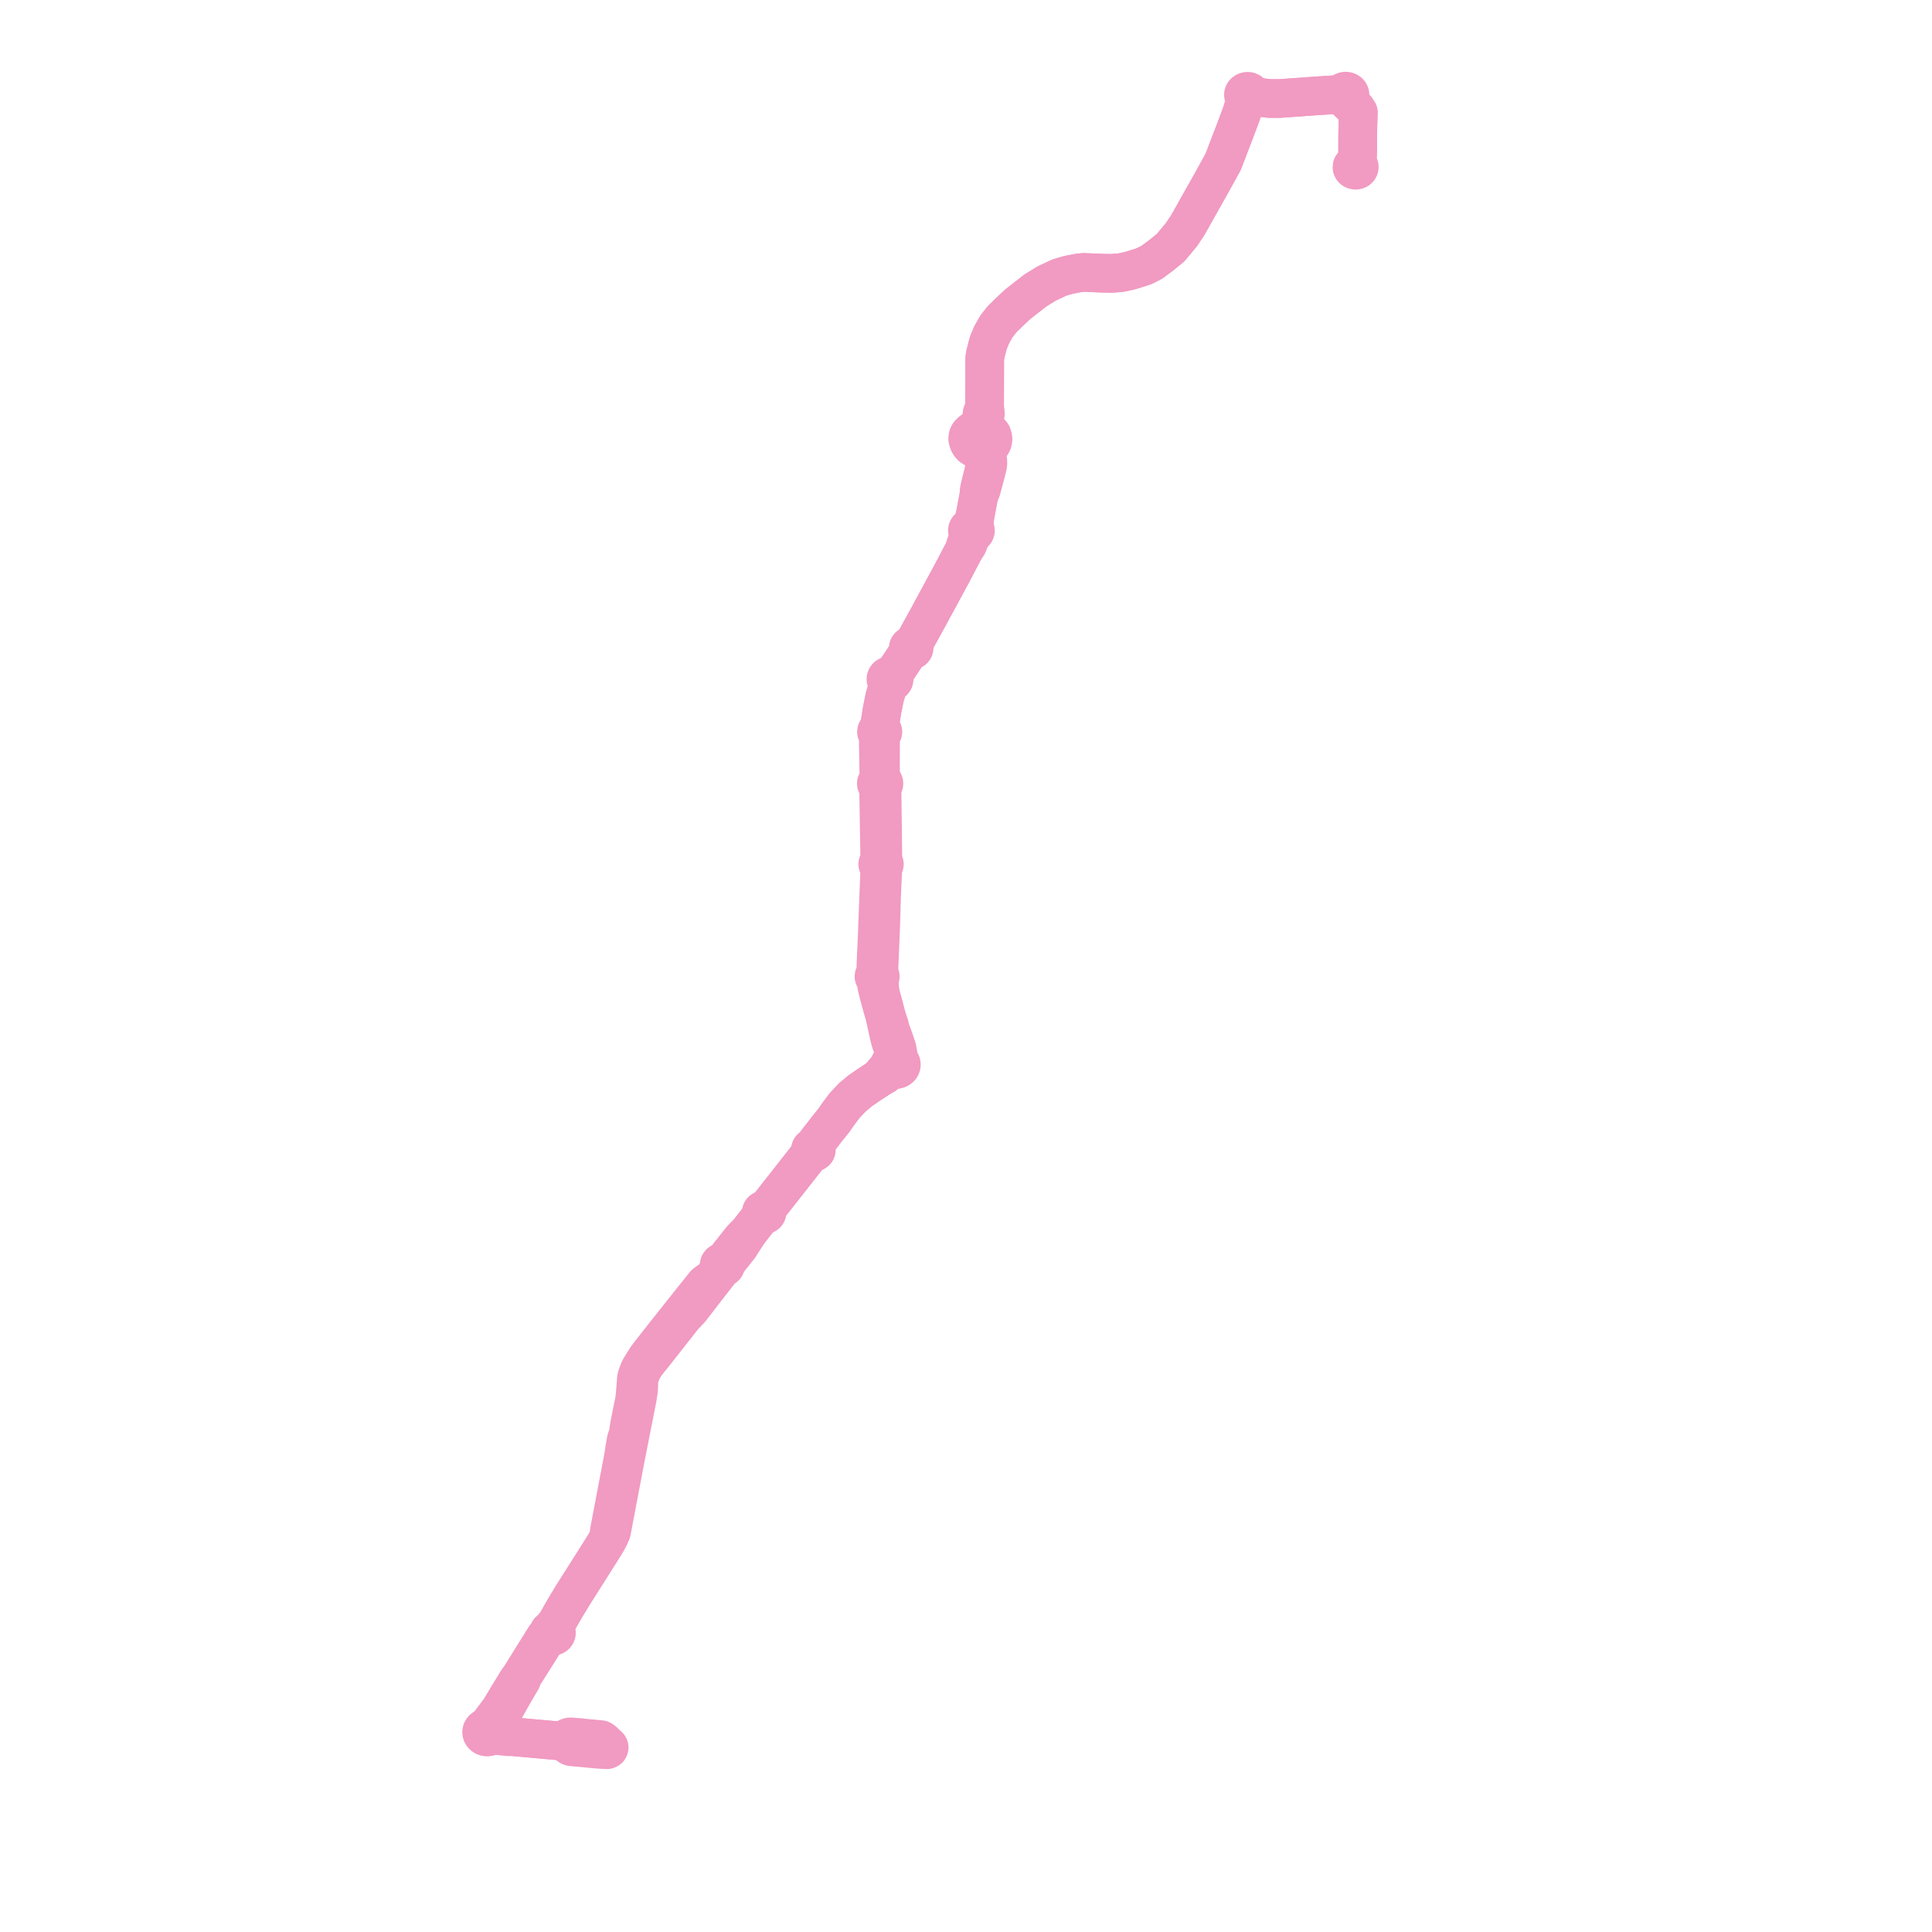     
<svg width="424.095" height="424.095" version="1.1"
     xmlns="http://www.w3.org/2000/svg">

  <title>Plan de ligne</title>
  <desc>Du 0000-00-00 au 9999-01-01</desc>

<path d='M 297.955 34.509 L 297.923 34.864 L 297.904 35.07 L 297.774 35.699 L 297.713 35.99 L 297.471 35.982 L 297.029 36.156 L 296.806 36.447 L 296.777 36.806 L 296.853 36.994 L 296.942 37.092 L 297.033 37.193 L 297.305 37.33 L 297.515 37.367 L 297.74 37.353 L 298.06 37.228 L 298.261 37.036 L 298.36 36.823 L 298.373 36.586 L 298.315 36.4 L 298.07 36.125 L 297.713 35.99 L 297.774 35.699 L 297.904 35.07 L 297.923 34.864 L 297.97 34.344 L 298.014 33.37 L 298.019 29.924 L 298.048 28.816 L 298.132 25.501 L 298.154 24.631 L 297.675 23.886 L 296.791 23.178 L 295.938 22.37 L 295.687 21.798 L 295.629 21.596 L 295.859 21.516 L 296.057 21.388 L 296.209 21.22 L 296.305 21.023 L 296.338 20.813 L 296.305 20.602 L 296.21 20.405 L 296.059 20.236 L 295.862 20.107 L 295.632 20.027 L 295.386 20 L 295.141 20.029 L 294.912 20.112 L 294.717 20.244 L 294.568 20.414 L 294.476 20.612 L 294.447 20.823 L 294.174 20.82 L 292.793 20.802 L 288.779 21.059 L 280.962 21.624 L 278.694 21.624 L 276.614 21.378 L 276.244 21.305 L 275.342 21.111 L 274.721 21.02 L 274.751 20.873 L 274.747 20.724 L 274.711 20.578 L 274.641 20.441 L 274.544 20.317 L 274.42 20.212 L 274.275 20.13 L 274.114 20.072 L 273.919 20.041 L 273.721 20.047 L 273.529 20.09 L 273.352 20.167 L 273.2 20.276 L 273.078 20.411 L 272.994 20.565 L 272.951 20.737 L 272.954 20.914 L 273.003 21.085 L 273.096 21.242 L 273.228 21.377 L 273.392 21.483 L 273.581 21.554 L 273.473 21.906 L 272.482 25.049 L 271.331 28.12 L 271.166 28.558 L 268.49 35.54 L 265.929 40.179 L 263.163 45.092 L 260.723 49.428 L 259.314 51.531 L 256.968 54.349 L 254.972 55.987 L 252.849 57.558 L 251.267 58.383 L 249.87 58.85 L 248.012 59.419 L 246.067 59.839 L 244.085 60.005 L 242.089 59.974 L 237.825 59.797 L 236.512 59.956 L 234.598 60.329 L 232.606 60.901 L 229.78 62.213 L 227.261 63.772 L 223.418 66.772 L 221.549 68.519 L 219.962 70.076 L 218.707 71.684 L 217.671 73.525 L 216.94 75.277 L 216.325 77.659 L 216.254 78.093 L 216.155 78.685 L 216.152 80.122 L 216.151 80.267 L 216.15 81.025 L 216.142 84.293 L 216.141 84.501 L 216.141 84.686 L 216.138 86.019 L 216.137 86.301 L 216.136 86.579 L 216.134 87.357 L 216.133 88.053 L 216.132 88.335 L 216.13 89.226 L 215.574 90.739 L 215.439 92 L 215.232 92.646 L 215.082 93.114 L 214.685 93.708 L 214.426 94.093 L 213.836 94.318 L 213.271 94.698 L 212.723 95.239 L 212.507 95.664 L 212.503 95.691 L 212.424 96.269 L 212.415 96.339 L 212.523 96.792 L 212.681 97.238 L 212.922 97.639 L 213.284 98.026 L 213.961 98.455 L 214.121 98.503 L 214.727 98.683 L 215.195 98.92 L 215.454 99.366 L 215.634 99.761 L 215.742 99.999 L 215.829 100.236 L 216.155 101.348 L 216.194 102.147 L 216.067 102.946 L 215.282 106.137 L 215.123 106.741 L 214.942 107.63 L 214.873 108.768 L 213.995 113.437 L 213.514 114.705 L 213.376 115.067 L 213.104 115.478 L 212.94 115.725 L 212.788 115.785 L 212.651 115.868 L 212.483 116.035 L 212.377 116.237 L 212.343 116.456 L 212.383 116.674 L 212.443 116.799 L 212.527 116.912 L 212.619 117.329 L 212.608 117.488 L 212.588 117.791 L 212.506 118.232 L 211.98 119.524 L 211.615 120.802 L 209.656 124.54 L 209.056 125.685 L 205.2 132.813 L 204.778 133.552 L 204.124 134.81 L 200.476 141.432 L 200.377 141.591 L 200.299 141.741 L 200.133 141.687 L 199.929 141.684 L 199.714 141.744 L 199.536 141.864 L 199.456 141.959 L 199.425 142.013 L 199.395 142.088 L 199.387 142.351 L 199.522 142.588 L 199.625 142.699 L 199.562 142.807 L 199.528 142.903 L 199.145 143.489 L 198.094 145.123 L 197.043 146.677 L 196.074 148.107 L 195.834 148.416 L 195.537 148.306 L 195.312 148.296 L 195.091 148.332 L 194.993 148.365 L 194.859 148.43 L 194.741 148.514 L 194.568 148.713 L 194.477 148.949 L 194.478 149.197 L 194.569 149.433 L 194.722 149.615 L 194.845 149.692 L 194.91 150.657 L 194.214 152.997 L 194.026 153.914 L 193.655 155.757 L 193.206 158.523 L 193.205 159.7 L 193.141 159.992 L 192.785 160.083 L 192.518 160.289 L 192.416 160.475 L 192.391 160.642 L 192.413 160.787 L 192.485 160.939 L 192.618 161.082 L 192.668 161.119 L 192.723 161.151 L 192.793 161.589 L 192.795 161.612 L 192.795 163.208 L 192.798 163.351 L 192.811 164.109 L 192.866 167.185 L 192.901 169.394 L 192.915 170.26 L 192.901 170.616 L 192.849 170.972 L 192.808 171.143 L 192.793 171.349 L 192.684 171.414 L 192.487 171.6 L 192.364 171.884 L 192.373 172.135 L 192.481 172.368 L 192.532 172.41 L 192.789 172.62 L 192.858 173.029 L 192.87 173.755 L 192.881 174.488 L 192.892 175.17 L 192.931 177.582 L 192.938 178.009 L 192.939 178.084 L 192.941 178.197 L 192.997 181.681 L 193.047 184.765 L 193.085 187.103 L 193.096 187.772 L 193.114 188.891 L 193.117 189.117 L 192.954 189.2 L 192.885 189.26 L 192.82 189.315 L 192.726 189.456 L 192.681 189.588 L 192.672 189.725 L 192.698 189.86 L 192.757 189.988 L 192.847 190.101 L 192.964 190.195 L 193.102 190.264 L 193.146 190.483 L 193.127 190.889 L 193.041 192.747 L 192.893 196.463 L 192.873 197.061 L 192.776 199.529 L 192.647 202.962 L 192.626 203.424 L 192.614 204.097 L 192.49 206.845 L 192.425 208.545 L 192.374 209.37 L 192.326 210.442 L 192.235 213.101 L 192.198 213.546 L 192.139 213.85 L 191.969 213.997 L 191.867 214.184 L 191.849 214.411 L 191.92 214.608 L 192.065 214.774 L 192.268 214.886 L 192.385 214.919 L 192.356 215.568 L 192.481 216.597 L 192.947 218.444 L 193.588 220.834 L 193.83 221.667 L 194.159 222.797 L 194.208 222.967 L 194.476 224.192 L 195.202 227.494 L 195.316 227.949 L 195.53 228.728 L 195.826 229.543 L 196.057 229.996 L 196.313 230.901 L 196.381 231.566 L 196.256 232.335 L 196.237 232.652 L 196.121 232.687 L 196.009 232.731 L 195.833 232.827 L 195.738 232.896 L 195.655 232.968 L 195.537 233.098 L 195.471 233.197 L 195.414 233.305 L 195.358 233.468 L 194.99 234.155 L 194.776 234.451 L 194.514 234.798 L 193.724 235.759 L 192.89 236.709 L 190.732 238.125 L 188.76 239.487 L 188.553 239.66 L 187.172 240.814 L 185.394 242.689 L 184.38 244.048 L 184.051 244.484 L 182.95 246.05 L 181.66 247.647 L 179.268 250.727 L 179.051 251.041 L 178.899 251.309 L 178.748 251.623 L 178.672 251.821 L 178.559 251.822 L 178.446 251.824 L 178.279 251.864 L 178.13 251.941 L 178.009 252.049 L 177.925 252.18 L 177.883 252.325 L 177.887 252.474 L 177.936 252.617 L 178.026 252.745 L 178.152 252.848 L 178.049 252.986 L 177.903 253.172 L 175.717 255.96 L 174.419 257.614 L 168.463 265.182 L 168.274 265.421 L 168.096 265.67 L 167.971 265.613 L 167.834 265.581 L 167.693 265.576 L 167.554 265.597 L 167.424 265.645 L 167.31 265.716 L 167.216 265.807 L 167.148 265.914 L 167.109 266.03 L 167.1 266.151 L 167.123 266.271 L 167.177 266.383 L 167.257 266.483 L 167.362 266.565 L 167.202 266.769 L 164.922 269.678 L 164.72 269.936 L 164.391 270.357 L 163.304 271.461 L 163.112 271.656 L 162.723 272.053 L 159.035 276.734 L 158.921 276.879 L 158.769 277.072 L 158.635 277.053 L 158.531 277.055 L 158.501 277.056 L 158.369 277.08 L 158.264 277.118 L 158.245 277.125 L 158.132 277.189 L 158.035 277.27 L 157.958 277.364 L 157.902 277.47 L 157.885 277.531 L 157.87 277.582 L 157.863 277.698 L 157.882 277.813 L 157.898 277.854 L 157.925 277.923 L 157.99 278.024 L 158.08 278.115 L 158.027 278.288 L 157.964 278.473 L 157.958 278.506 L 157.738 278.948 L 156.634 280.358 L 156.218 280.834 L 155.953 281.021 L 155.19 281.508 L 154.743 281.869 L 152.757 284.35 L 151.325 286.139 L 145.454 293.542 L 145.279 293.762 L 142.616 297.16 L 142.397 297.439 L 141.903 298.107 L 141.312 299.05 L 140.891 299.721 L 140.734 299.978 L 140.488 300.378 L 140.329 300.717 L 140.155 301.156 L 139.974 301.64 L 139.813 302.119 L 139.743 302.374 L 139.725 302.471 L 139.71 302.59 L 139.671 302.854 L 139.529 304.812 L 139.482 305.389 L 139.44 305.859 L 139.428 306.023 L 139.399 306.358 L 139.333 306.905 L 139.317 307.064 L 139.22 307.674 L 138.644 310.463 L 138.213 312.643 L 138.155 313.009 L 138.114 313.265 L 137.833 315.042 L 137.683 315.428 L 137.588 315.677 L 137.463 316.045 L 137.127 317.923 L 137.081 318.327 L 136.916 319.438 L 136.601 321.099 L 136.278 322.798 L 136.242 322.991 L 136.149 323.532 L 135.893 324.828 L 135.382 327.516 L 135.104 328.98 L 134.892 330.1 L 134.401 332.686 L 134.079 334.381 L 134.028 334.65 L 133.965 334.981 L 133.765 336.036 L 133.729 336.226 L 133.793 337.212 L 133.074 338.551 L 133.05 338.591 L 132.218 339.944 L 131.998 340.29 L 128.694 345.508 L 125.629 350.348 L 124.212 352.695 L 123.201 354.433 L 122.532 355.626 L 122.188 356.255 L 122.151 356.322 L 121.496 357.063 L 121.279 357.421 L 121.084 357.696 L 120.989 357.719 L 120.898 357.75 L 120.812 357.789 L 120.731 357.837 L 120.657 357.893 L 120.601 357.944 L 120.579 357.967 L 120.551 358 L 120.507 358.059 L 120.469 358.121 L 120.439 358.187 L 120.416 358.255 L 120.401 358.324 L 120.392 358.394 L 120.392 358.464 L 120.4 358.535 L 120.175 358.773 L 119.774 359.189 L 119.433 359.714 L 116.035 365.149 L 115.707 365.687 L 115.409 366.153 L 114.483 367.671 L 114.275 367.999 L 113.635 368.868 L 112.608 370.54 L 111.527 372.299 L 110.176 374.562 L 109.762 375.248 L 108.629 376.759 L 108.524 376.895 L 107.333 378.492 L 107.022 379.009 L 106.929 379.164 L 106.711 379.185 L 106.501 379.239 L 106.305 379.324 L 106.13 379.438 L 105.981 379.575 L 105.862 379.734 L 105.777 379.908 L 105.729 380.1 L 105.725 380.211 L 105.722 380.297 L 105.757 380.491 L 105.833 380.676 L 105.972 380.875 L 106.158 381.043 L 106.382 381.173 L 106.705 381.273 L 107.048 381.293 L 107.293 381.256 L 107.524 381.179 L 107.733 381.063 L 107.91 380.914 L 108.733 380.945 L 108.869 380.957 L 109.694 381.044 L 111.032 381.185 L 111.572 381.243 L 111.935 381.164 L 112.661 381.23 L 113.032 381.264 L 115.149 381.455 L 116.209 381.551 L 118.049 381.717 L 118.566 381.764 L 120.26 381.918 L 121.859 382.062 L 122.607 382.131 L 123.306 382.194 L 123.567 382.217 L 123.642 382.236 L 123.729 382.265 L 123.8 382.292 L 123.831 382.308 L 123.905 382.347 L 123.989 382.401 L 124.118 382.481 L 124.261 382.599 L 124.495 382.818 L 124.727 383.029 L 124.84 383.137 L 124.96 383.237 L 125.083 383.32 L 125.217 383.386 L 125.342 383.422 L 125.441 383.434 L 125.69 383.457 L 127.959 383.67 L 128.109 383.684 L 128.722 383.741 L 128.962 383.764 L 129.025 383.77 L 131.295 383.984 L 132.419 384.053 L 132.868 384.036 L 132.974 384.074 L 133.053 384.09 L 133.176 384.095 L 133.251 384.087 L 133.372 384.055 L 133.47 384.009 L 133.541 383.96 L 133.604 383.901 L 133.709 383.708 L 133.723 383.62 L 133.719 383.535 L 133.699 383.452 L 133.659 383.368 L 133.617 383.308 L 133.538 383.231 L 133.447 383.171 L 133.356 383.132 L 132.586 382.319 L 132.194 382.006 L 132.072 381.936 L 131.932 381.878 L 131.732 381.847 L 131.369 381.814 L 128.935 381.587 L 127.593 381.462' fill='transparent' stroke='#f19ac2' stroke-linecap='round' stroke-linejoin='round' stroke-width='8.482'/><path d='M 127.593 381.462 L 127.48 381.451 L 126.528 381.363 L 126.212 381.334 L 125.619 381.279 L 125.236 381.254 L 124.983 381.28 L 124.781 381.328 L 124.643 381.387 L 124.508 381.459 L 124.398 381.541 L 124.303 381.635 L 124.149 381.838 L 124.005 382.045 L 123.831 382.308 L 123.8 382.292 L 123.729 382.265 L 123.642 382.236 L 123.567 382.217 L 123.306 382.194 L 122.607 382.131 L 121.859 382.062 L 118.566 381.764 L 118.049 381.717 L 116.209 381.551 L 115.149 381.455 L 113.032 381.264 L 112.661 381.23 L 111.935 381.164 L 111.604 380.975 L 111.247 380.803 L 111.085 380.739 L 110.831 380.685 L 110.266 380.602 L 109.996 380.534 L 109.749 380.442 L 109.5 380.295 L 109.244 380.077 L 109.187 379.986 L 109.027 379.725 L 108.883 379.265 L 108.873 379.11 L 108.858 378.889 L 108.94 378.525 L 109.522 377.335 L 109.594 377.184 L 109.647 377.075 L 110.236 376.114 L 110.766 375.249 L 110.867 375.069 L 111.035 374.767 L 111.202 374.466 L 112.163 372.738 L 112.606 371.975 L 113.852 369.819 L 114.147 369.328 L 114.366 368.964 L 114.471 368.79 L 114.556 368.395 L 114.594 368.194 L 114.691 368.034 L 114.814 367.859 L 115.787 366.355 L 115.989 366.023 L 117.315 363.919 L 119.528 360.408 L 120.238 359.565 L 120.417 359.389 L 120.548 359.269 L 120.781 359.059 L 120.881 359.109 L 120.989 359.146 L 121.101 359.172 L 121.217 359.184 L 121.333 359.184 L 121.445 359.166 L 121.531 359.151 L 121.612 359.125 L 121.69 359.092 L 121.764 359.053 L 121.832 359.009 L 121.883 358.968 L 121.931 358.925 L 121.974 358.879 L 122.027 358.81 L 122.07 358.736 L 122.103 358.659 L 122.127 358.58 L 122.14 358.498 L 122.144 358.416 L 122.137 358.335 L 122.119 358.253 L 122.091 358.175 L 122.053 358.099 L 122.006 358.028 L 121.889 357.519 L 121.89 357.143 L 121.979 356.864 L 122.151 356.322 L 122.188 356.255 L 122.532 355.626 L 123.201 354.433 L 124.212 352.695 L 125.629 350.348 L 131.242 341.485 L 131.998 340.29 L 132.218 339.944 L 133.05 338.591 L 133.074 338.551 L 133.793 337.212 L 134.224 336.287 L 135.26 330.863 L 135.472 329.693 L 135.601 329.035 L 136.294 325.382 L 136.332 325.183 L 136.387 324.892 L 136.635 323.587 L 136.736 323.053 L 137.41 319.507 L 137.636 318.394 L 137.716 317.999 L 138.757 312.698 L 138.88 312.07 L 139.821 307.323 L 139.861 307.119 L 139.922 306.761 L 140.091 305.681 L 140.191 304.944 L 140.237 303.439 L 140.246 303.151 L 140.253 302.906 L 140.261 302.796 L 140.281 302.701 L 140.349 302.424 L 140.4 302.279 L 140.881 300.919 L 141.607 299.701 L 142.072 299.091 L 142.526 298.495 L 143.091 297.818 L 150.053 288.974 L 151.536 287.415 L 152.162 286.6 L 154.127 284.046 L 158.156 278.873 L 158.298 278.691 L 158.403 278.557 L 158.611 278.289 L 158.724 278.28 L 158.857 278.245 L 158.879 278.235 L 158.98 278.189 L 159.089 278.115 L 159.123 278.08 L 159.179 278.023 L 159.246 277.918 L 159.277 277.835 L 159.289 277.804 L 159.306 277.685 L 159.295 277.566 L 159.261 277.456 L 159.431 277.247 L 159.548 277.1 L 159.707 276.897 L 160.678 275.664 L 162.256 273.683 L 162.904 272.672 L 163.405 271.892 L 163.431 271.851 L 164.391 270.357 L 164.72 269.936 L 164.922 269.678 L 167.202 266.769 L 167.362 266.565 L 167.457 266.614 L 167.561 266.648 L 167.67 266.666 L 167.82 266.665 L 167.965 266.633 L 168.095 266.575 L 168.205 266.494 L 168.221 266.478 L 168.291 266.392 L 168.348 266.278 L 168.373 266.154 L 168.365 266.029 L 168.324 265.909 L 168.277 265.833 L 168.226 265.771 L 168.165 265.716 L 168.096 265.67 L 168.274 265.421 L 168.463 265.182 L 174.419 257.614 L 177.903 253.172 L 178.049 252.986 L 178.152 252.848 L 178.332 252.928 L 178.53 252.958 L 178.731 252.934 L 178.914 252.86 L 179.063 252.742 L 179.153 252.612 L 179.2 252.467 L 179.202 252.316 L 179.156 252.17 L 179.068 252.039 L 178.944 251.932 L 178.79 251.859 L 178.672 251.821 L 178.748 251.623 L 178.899 251.309 L 179.051 251.041 L 179.268 250.727 L 181.66 247.647 L 182.95 246.05 L 184.051 244.484 L 184.38 244.048 L 185.394 242.689 L 187.172 240.814 L 188.553 239.66 L 188.76 239.487 L 190.732 238.125 L 192.89 236.709 L 194.197 235.973 L 194.791 235.348 L 195.117 234.96 L 195.465 234.731 L 196.133 234.706 L 196.333 234.758 L 196.551 234.781 L 196.688 234.779 L 196.884 234.753 L 197.039 234.713 L 197.232 234.635 L 197.361 234.561 L 197.478 234.474 L 197.608 234.348 L 197.683 234.253 L 197.741 234.158 L 197.795 234.045 L 197.827 233.949 L 197.846 233.866 L 197.859 233.771 L 197.861 233.65 L 197.849 233.537 L 197.811 233.388 L 197.752 233.25 L 197.685 233.139 L 197.61 233.043 L 197.527 232.958 L 197.404 232.858 L 197.275 232.777 L 197.197 231.869 L 197.173 231.594 L 196.9 230.096 L 196.216 228.052 L 195.505 226.155 L 195.221 225.005 L 194.904 224.078 L 194.548 222.902 L 194.206 221.589 L 193.99 220.758 L 193.346 218.39 L 193.159 217.458 L 193.056 216.411 L 193.021 215.678 L 193.011 215.197 L 192.983 214.795 L 193.138 214.637 L 193.222 214.439 L 193.222 214.336 L 193.221 214.232 L 193.138 214.037 L 192.982 213.88 L 192.928 213.473 L 192.921 213.131 L 192.969 211.963 L 193.082 209.25 L 193.103 208.756 L 193.181 206.88 L 193.292 204.123 L 193.3 203.955 L 193.334 203.21 L 193.382 201.477 L 193.504 197.074 L 193.626 194.371 L 193.774 191.067 L 193.784 190.422 L 193.796 190.217 L 193.929 190.122 L 194.031 190.002 L 194.098 189.865 L 194.126 189.718 L 194.11 189.56 L 194.048 189.411 L 193.944 189.28 L 193.805 189.175 L 193.639 189.104 L 193.802 188.787 L 193.79 187.767 L 193.778 186.739 L 193.755 184.768 L 193.719 181.676 L 193.679 178.309 L 193.673 177.782 L 193.643 175.209 L 193.639 174.927 L 193.634 174.463 L 193.626 173.755 L 193.617 173.034 L 193.665 172.716 L 193.685 172.577 L 193.891 172.398 L 194.012 172.17 L 194.034 171.909 L 193.952 171.668 L 193.78 171.465 L 193.532 171.324 L 193.403 171.153 L 193.345 170.963 L 193.318 170.684 L 193.302 170.251 L 193.275 167.185 L 193.288 165.115 L 193.294 164.109 L 193.3 163.222 L 193.298 162.533 L 193.321 161.555 L 193.372 161.197 L 193.559 161.098 L 193.701 160.954 L 193.786 160.78 L 193.804 160.592 L 193.763 160.428 L 193.671 160.28 L 193.536 160.159 L 193.368 160.074 L 193.141 159.992 L 193.205 159.7 L 193.206 158.523 L 193.655 155.757 L 194.026 153.914 L 194.214 152.997 L 194.91 150.657 L 195.467 149.847 L 195.789 149.764 L 196.053 149.587 L 196.225 149.339 L 196.279 149.055 L 196.21 148.772 L 196.025 148.532 L 195.834 148.416 L 196.074 148.107 L 198.094 145.123 L 199.145 143.489 L 199.528 142.903 L 199.562 142.807 L 199.625 142.699 L 199.924 142.781 L 200.104 142.782 L 200.467 142.631 L 200.595 142.48 L 200.651 142.341 L 200.662 142.267 L 200.644 142.1 L 200.604 142 L 200.489 141.854 L 200.327 141.746 L 200.299 141.741 L 200.377 141.591 L 200.476 141.432 L 204.124 134.81 L 204.778 133.552 L 205.2 132.813 L 209.056 125.685 L 211.615 120.802 L 212.398 119.628 L 212.721 118.839 L 212.896 118.371 L 213.338 117.481 L 213.408 117.369 L 213.568 117.155 L 213.729 117.082 L 213.87 116.982 L 214.039 116.772 L 214.119 116.525 L 214.1 116.269 L 213.983 116.033 L 213.776 115.84 L 213.863 115.135 L 213.89 114.794 L 213.939 114.156 L 213.995 113.437 L 214.873 108.768 L 215.37 107.663 L 216.472 103.557 L 216.742 102.461 L 216.753 102.394 L 216.852 101.767 L 216.832 101.072 L 216.593 100.228 L 216.443 99.789 L 216.383 99.341 L 216.342 98.753 L 216.689 98.364 L 217.33 97.887 L 217.652 97.494 L 217.867 97.06 L 217.875 97.017 L 217.979 96.448 L 217.98 96.442 L 217.932 95.959 L 217.746 95.396 L 217.308 94.844 L 217.047 94.608 L 216.771 94.36 L 216.158 93.509 L 216.023 93.101 L 216.135 91.959 L 216.305 90.807 L 216.13 89.226 L 216.132 88.335 L 216.133 88.053 L 216.134 87.357 L 216.136 86.579 L 216.137 86.301 L 216.138 86.019 L 216.141 84.686 L 216.141 84.501 L 216.142 84.293 L 216.15 81.025 L 216.151 80.267 L 216.152 80.122 L 216.155 78.685 L 216.254 78.093 L 216.325 77.659 L 216.94 75.277 L 217.671 73.525 L 218.707 71.684 L 219.962 70.076 L 221.549 68.519 L 223.418 66.772 L 227.261 63.772 L 229.78 62.213 L 232.606 60.901 L 234.598 60.329 L 236.512 59.956 L 237.825 59.797 L 242.089 59.974 L 244.085 60.005 L 246.067 59.839 L 248.012 59.419 L 249.87 58.85 L 251.267 58.383 L 252.849 57.558 L 254.972 55.987 L 256.968 54.349 L 259.314 51.531 L 260.723 49.428 L 263.163 45.092 L 265.929 40.179 L 268.49 35.54 L 269.228 33.615 L 271.166 28.558 L 272.482 25.049 L 273.473 21.906 L 273.581 21.554 L 273.818 21.589 L 274.058 21.568 L 274.283 21.495 L 274.477 21.372 L 274.627 21.21 L 274.721 21.02 L 275.342 21.111 L 276.244 21.305 L 276.614 21.378 L 278.694 21.624 L 280.962 21.624 L 283.929 21.41 L 288.779 21.059 L 292.793 20.802 L 294.174 20.82 L 294.447 20.823 L 294.482 21.03 L 294.578 21.222 L 294.727 21.387 L 294.921 21.514 L 295.146 21.594 L 295.387 21.622 L 295.629 21.596 L 295.687 21.798 L 295.938 22.37 L 296.791 23.178 L 297.675 23.886 L 298.154 24.631 L 298.132 25.501 L 298.097 26.888 L 298.048 28.816 L 298.019 29.924 L 298.016 31.882 L 298.014 33.37 L 297.97 34.344 L 297.955 34.509' fill='transparent' stroke='#f19ac2' stroke-linecap='round' stroke-linejoin='round' stroke-width='8.482'/>
</svg>

